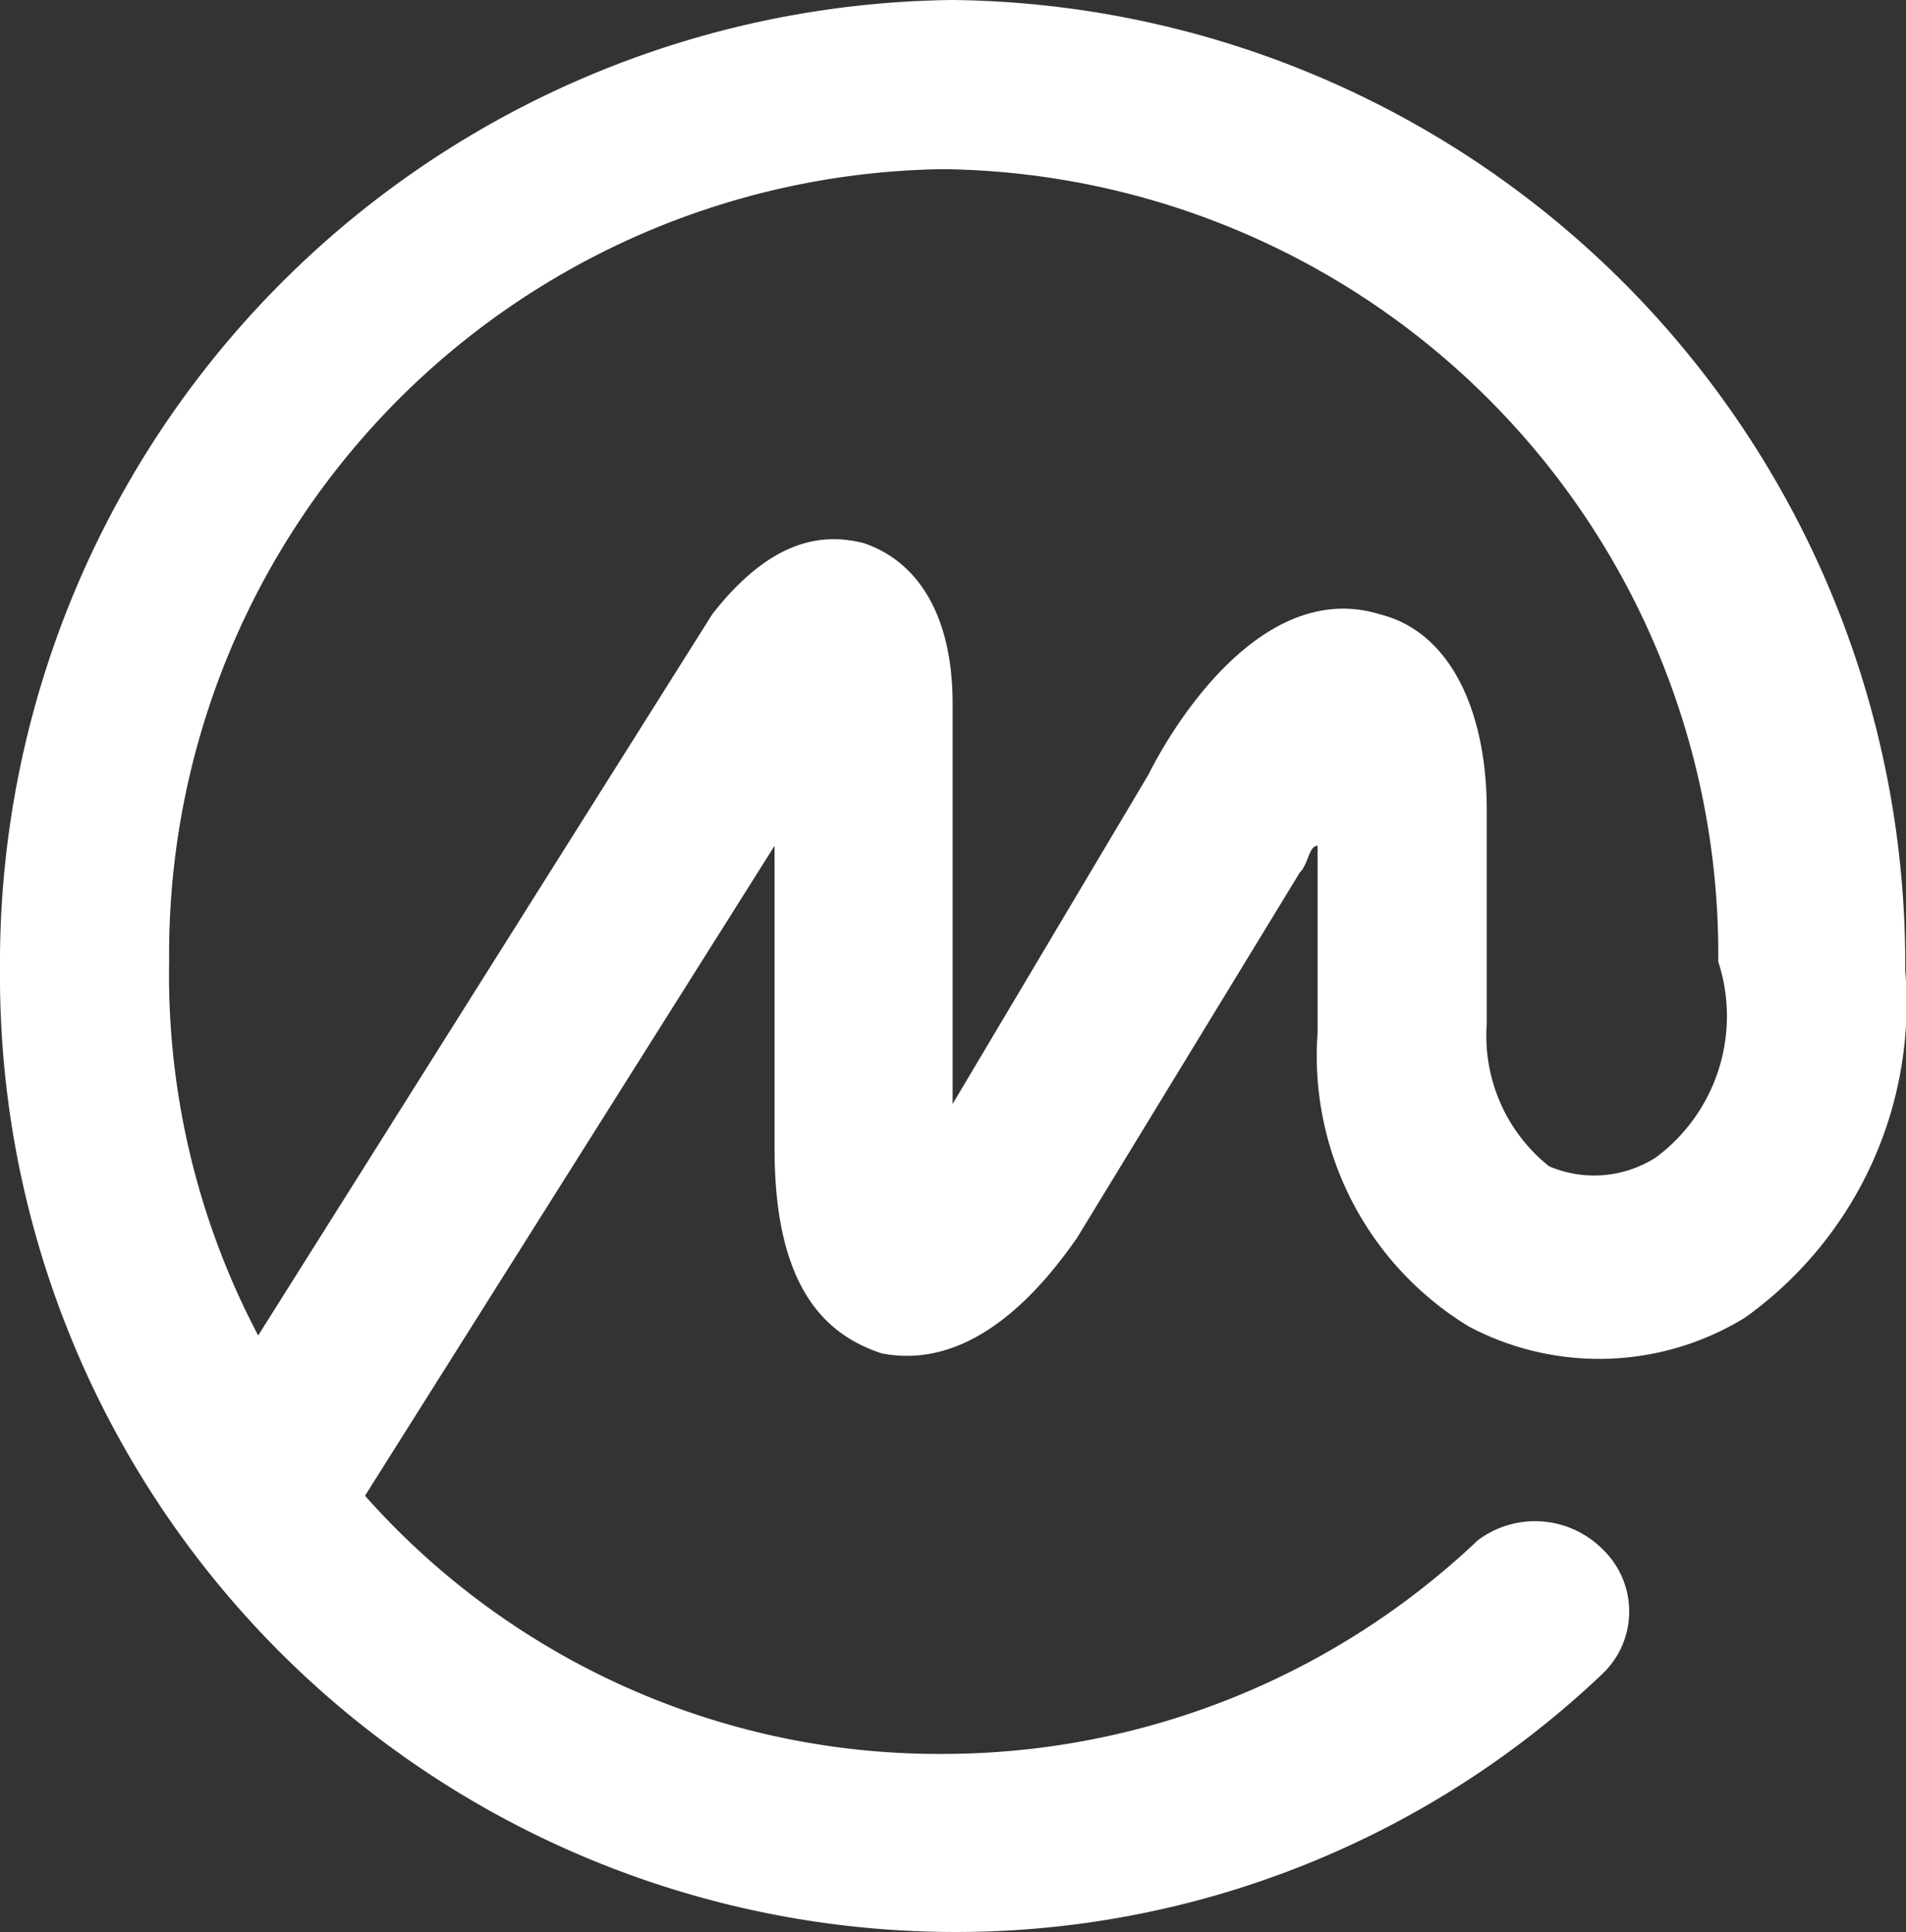 <svg xmlns="http://www.w3.org/2000/svg" width="21.409" height="21.7" viewBox="0 0 21.409 21.7">
  <rect x="0" y="0" width="21.409" height="21.7" fill="#333333" stroke="none"/>
  <g id="cmc_none" transform="translate(-1.3 -1.3)">
    <path id="패스_86803" data-name="패스 86803" d="M19.9,14.3a1.287,1.287,0,0,1-1.2.1,1.874,1.874,0,0,1-.7-1.6V10.4c0-1.1-.4-2-1.2-2.2-1.3-.4-2.3,1.2-2.6,1.8L12,13.7V9.2c0-1-.4-1.6-1-1.8-.4-.1-1-.1-1.7.8L4.2,16.3a8.679,8.679,0,0,1-1-4.2,8.815,8.815,0,0,1,8.7-8.9,8.815,8.815,0,0,1,8.7,8.9h0a1.977,1.977,0,0,1-.7,2.2Zm2.8-2.1h0A10.82,10.82,0,0,0,12,1.3,10.82,10.82,0,0,0,1.3,12.2,10.734,10.734,0,0,0,12,23a10.54,10.54,0,0,0,7.3-2.9.967.967,0,0,0,0-1.4,1.071,1.071,0,0,0-1.4-.1h0a8.732,8.732,0,0,1-6,2.4,8.614,8.614,0,0,1-6.5-2.9L10,10.8v3.4c0,1.6.6,2.1,1.2,2.3.5.1,1.3,0,2.2-1.3l2.5-4.1c.1-.1.1-.3.2-.3v2.1a3.555,3.555,0,0,0,1.7,3.3,3.128,3.128,0,0,0,3.1-.1A4.338,4.338,0,0,0,22.7,12.2Z" fill="#fff"/>
  </g>
</svg>
